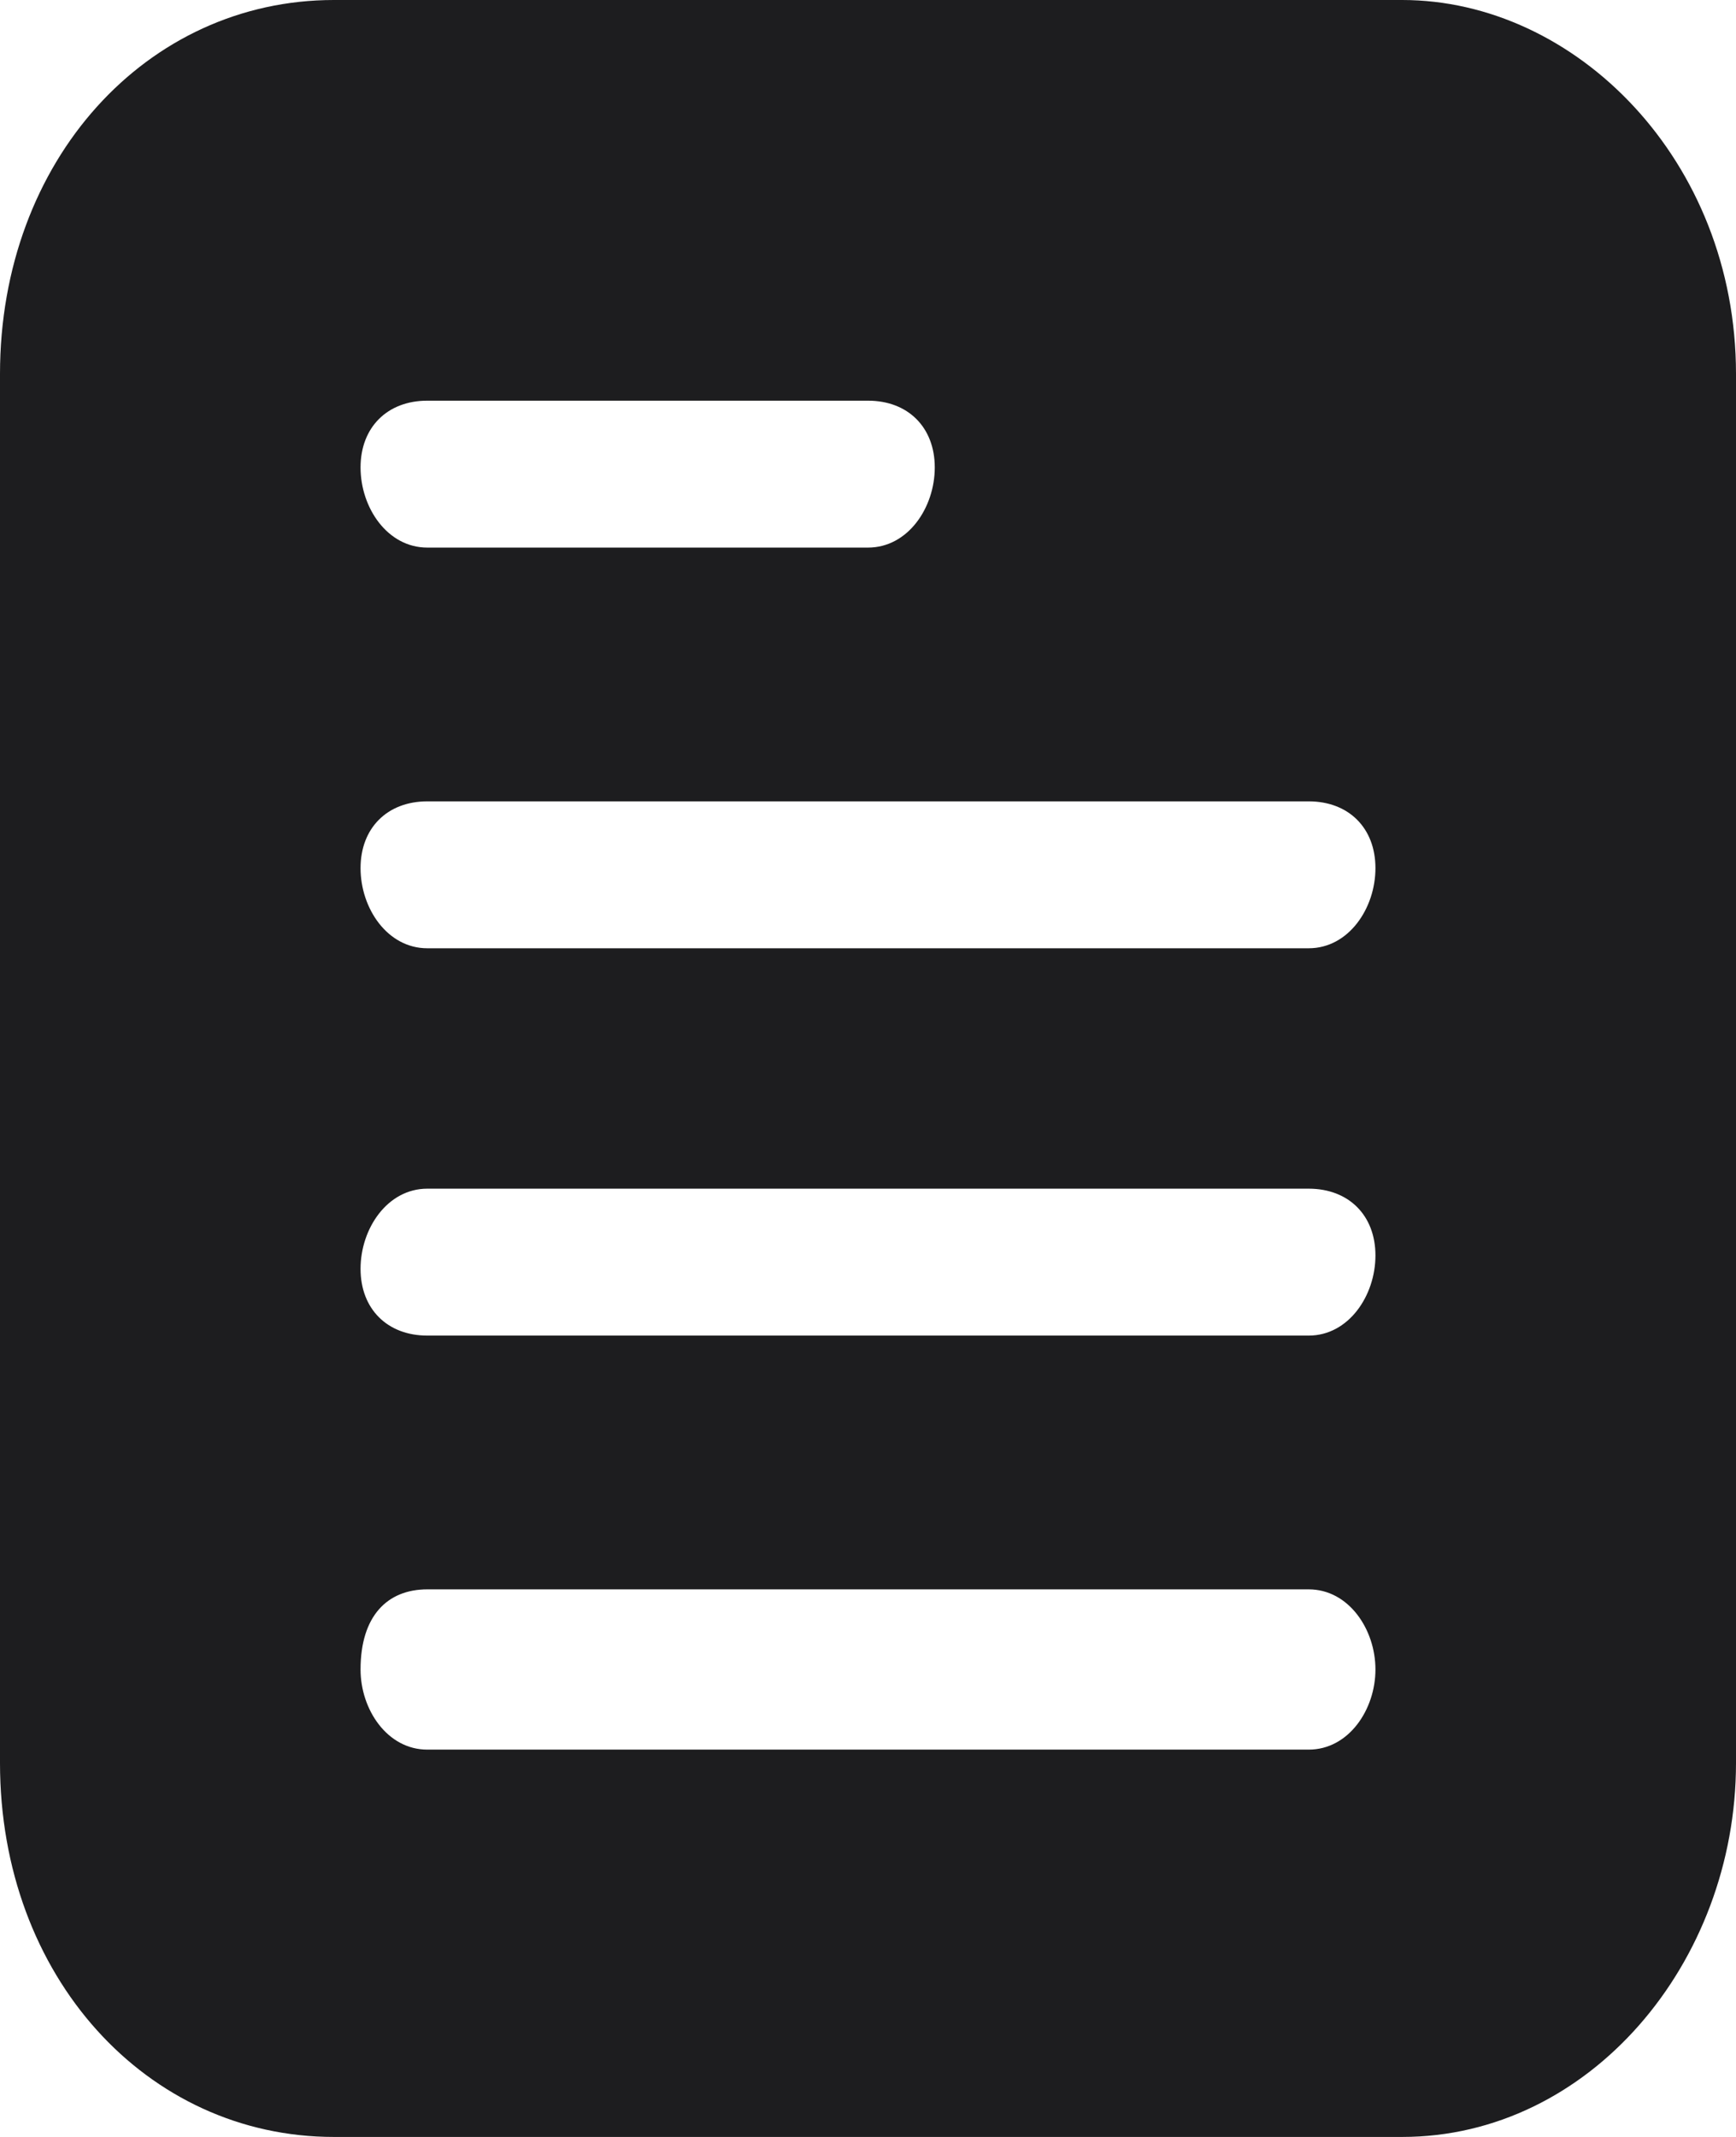<?xml version="1.0" encoding="utf-8"?>
<!-- Generator: Adobe Illustrator 27.5.0, SVG Export Plug-In . SVG Version: 6.00 Build 0)  -->
<svg version="1.1" id="Layer_1" xmlns="http://www.w3.org/2000/svg" xmlns:xlink="http://www.w3.org/1999/xlink" x="0px" y="0px"
	 width="13px" height="16px" viewBox="0 0 13 16" style="enable-background:new 0 0 13 16;" xml:space="preserve">
<style type="text/css">
	.st0{fill-rule:evenodd;clip-rule:evenodd;fill:#1d1d1f;}
</style>
<path class="st0" d="M13,2.8v10.4c0,1.5-1.1,2.8-2.5,2.8h-8C1.1,16,0,14.8,0,13.2V2.8C0,1.2,1.1,0,2.5,0h8C11.8,0,13,1.2,13,2.8z
	 M9.8,6H3.2C2.9,6,2.7,6.2,2.7,6.5c0,0.3,0.2,0.6,0.5,0.6h6.6c0.3,0,0.5-0.3,0.5-0.6C10.3,6.2,10.1,6,9.8,6z M9.8,8.9H3.2
	c-0.3,0-0.5,0.3-0.5,0.6S2.9,10,3.2,10h6.6c0.3,0,0.5-0.3,0.5-0.6S10.1,8.9,9.8,8.9z M6.5,3H3.2C2.9,3,2.7,3.2,2.7,3.5
	c0,0.3,0.2,0.6,0.5,0.6h3.3C6.8,4.1,7,3.8,7,3.5C7,3.2,6.8,3,6.5,3z M9.8,11.9H3.2c-0.3,0-0.5,0.2-0.5,0.6c0,0.3,0.2,0.6,0.5,0.6
	h6.6c0.3,0,0.5-0.3,0.5-0.6C10.3,12.2,10.1,11.9,9.8,11.9z"/>
</svg>
